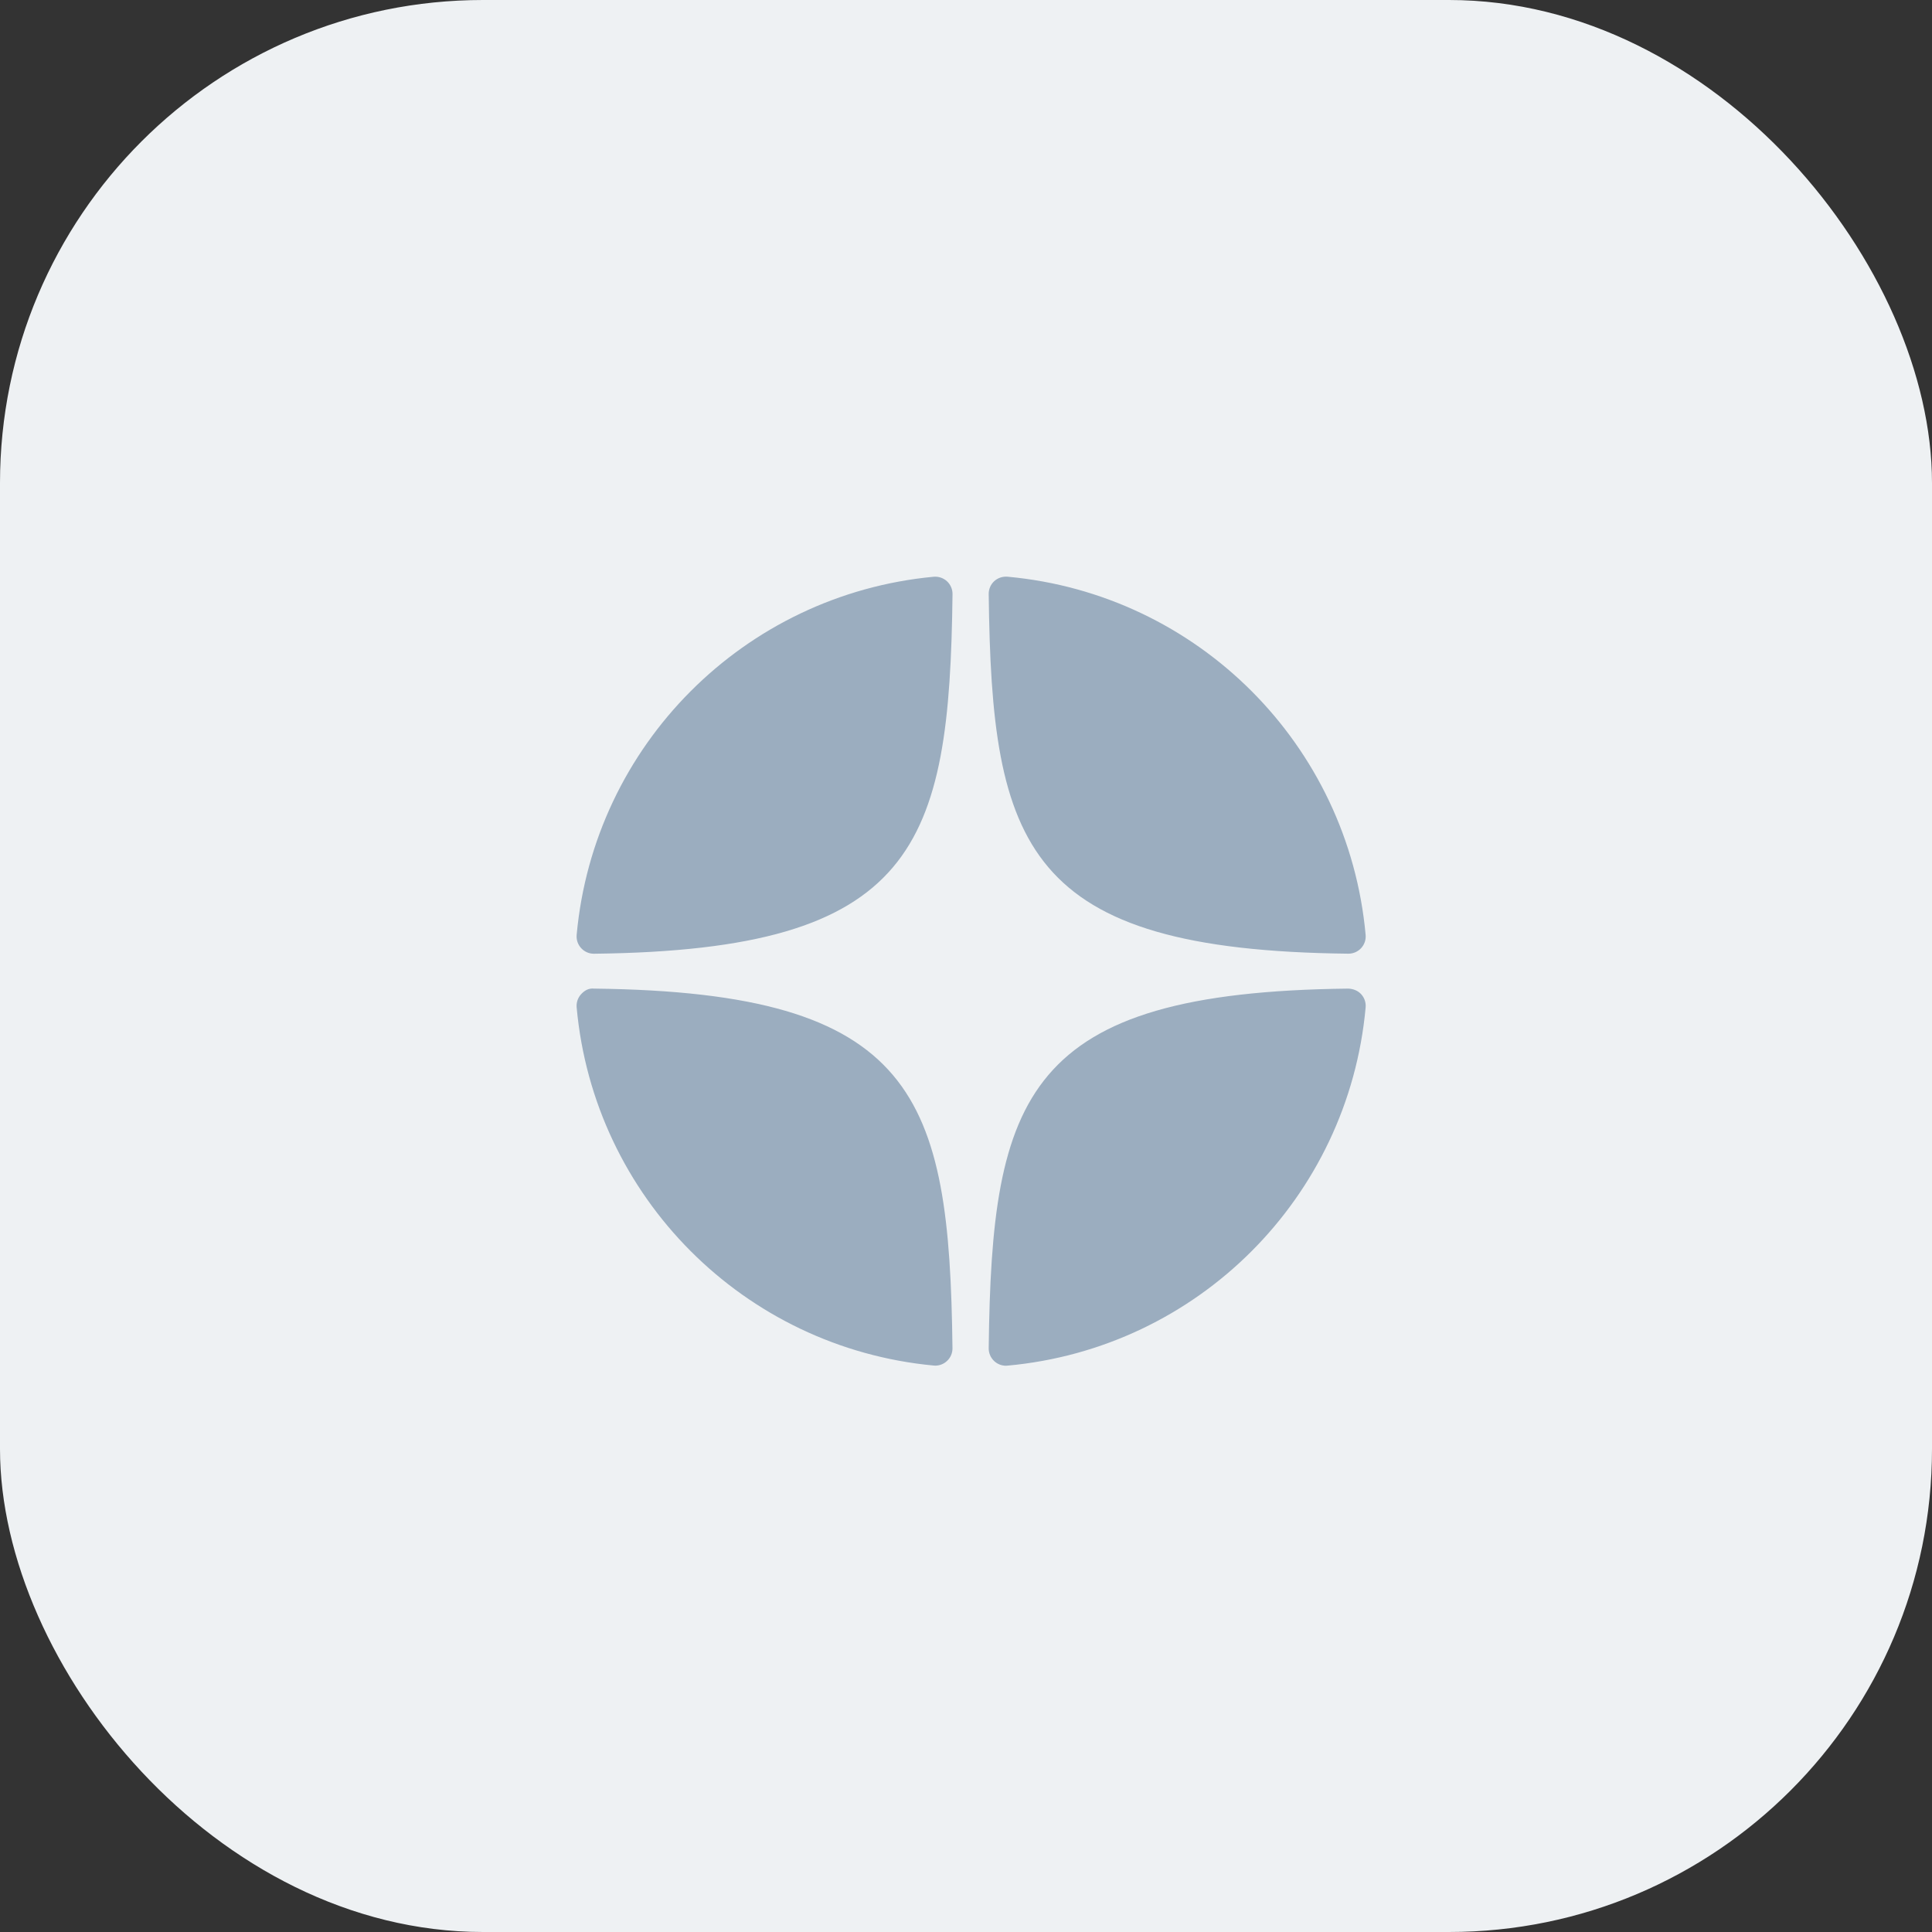 <?xml version="1.0" encoding="UTF-8"?> <svg xmlns="http://www.w3.org/2000/svg" width="40" height="40" viewBox="0 0 40 40" fill="none"><rect x="0" y="0" width="40" height="40" fill="#333333" stroke="none"/><rect width="40" height="40" rx="10" fill="#EEF1F3"></rect><path d="M27.915 19.745C27.916 19.745 27.917 19.745 27.919 19.745C28.018 19.745 28.113 19.703 28.181 19.63C28.249 19.556 28.283 19.457 28.274 19.356C27.916 15.418 24.798 12.298 20.859 11.94C20.759 11.932 20.659 11.964 20.584 12.033C20.51 12.101 20.469 12.198 20.47 12.299C20.532 17.533 21.222 19.672 27.915 19.745ZM27.915 20.468C21.222 20.542 20.532 22.68 20.47 27.915C20.469 28.015 20.511 28.112 20.585 28.181C20.651 28.242 20.738 28.276 20.827 28.276C20.838 28.276 20.849 28.275 20.859 28.274C24.798 27.915 27.916 24.796 28.274 20.858C28.283 20.757 28.249 20.657 28.181 20.583C28.112 20.509 28.016 20.472 27.915 20.468ZM19.33 11.941C15.404 12.31 12.296 15.429 11.939 19.357C11.93 19.457 11.964 19.557 12.033 19.631C12.1 19.704 12.195 19.746 12.294 19.746C12.296 19.746 12.297 19.746 12.299 19.746C18.969 19.669 19.658 17.531 19.721 12.301C19.722 12.2 19.68 12.103 19.606 12.034C19.531 11.966 19.431 11.932 19.33 11.941ZM12.298 20.468C12.188 20.456 12.101 20.508 12.032 20.583C11.964 20.657 11.93 20.756 11.939 20.857C12.295 24.785 15.404 27.903 19.33 28.272C19.341 28.273 19.352 28.274 19.364 28.274C19.453 28.274 19.539 28.24 19.605 28.179C19.68 28.111 19.721 28.014 19.72 27.913C19.657 22.683 18.969 20.545 12.298 20.468Z" fill="#9BADBF"></path></svg> 